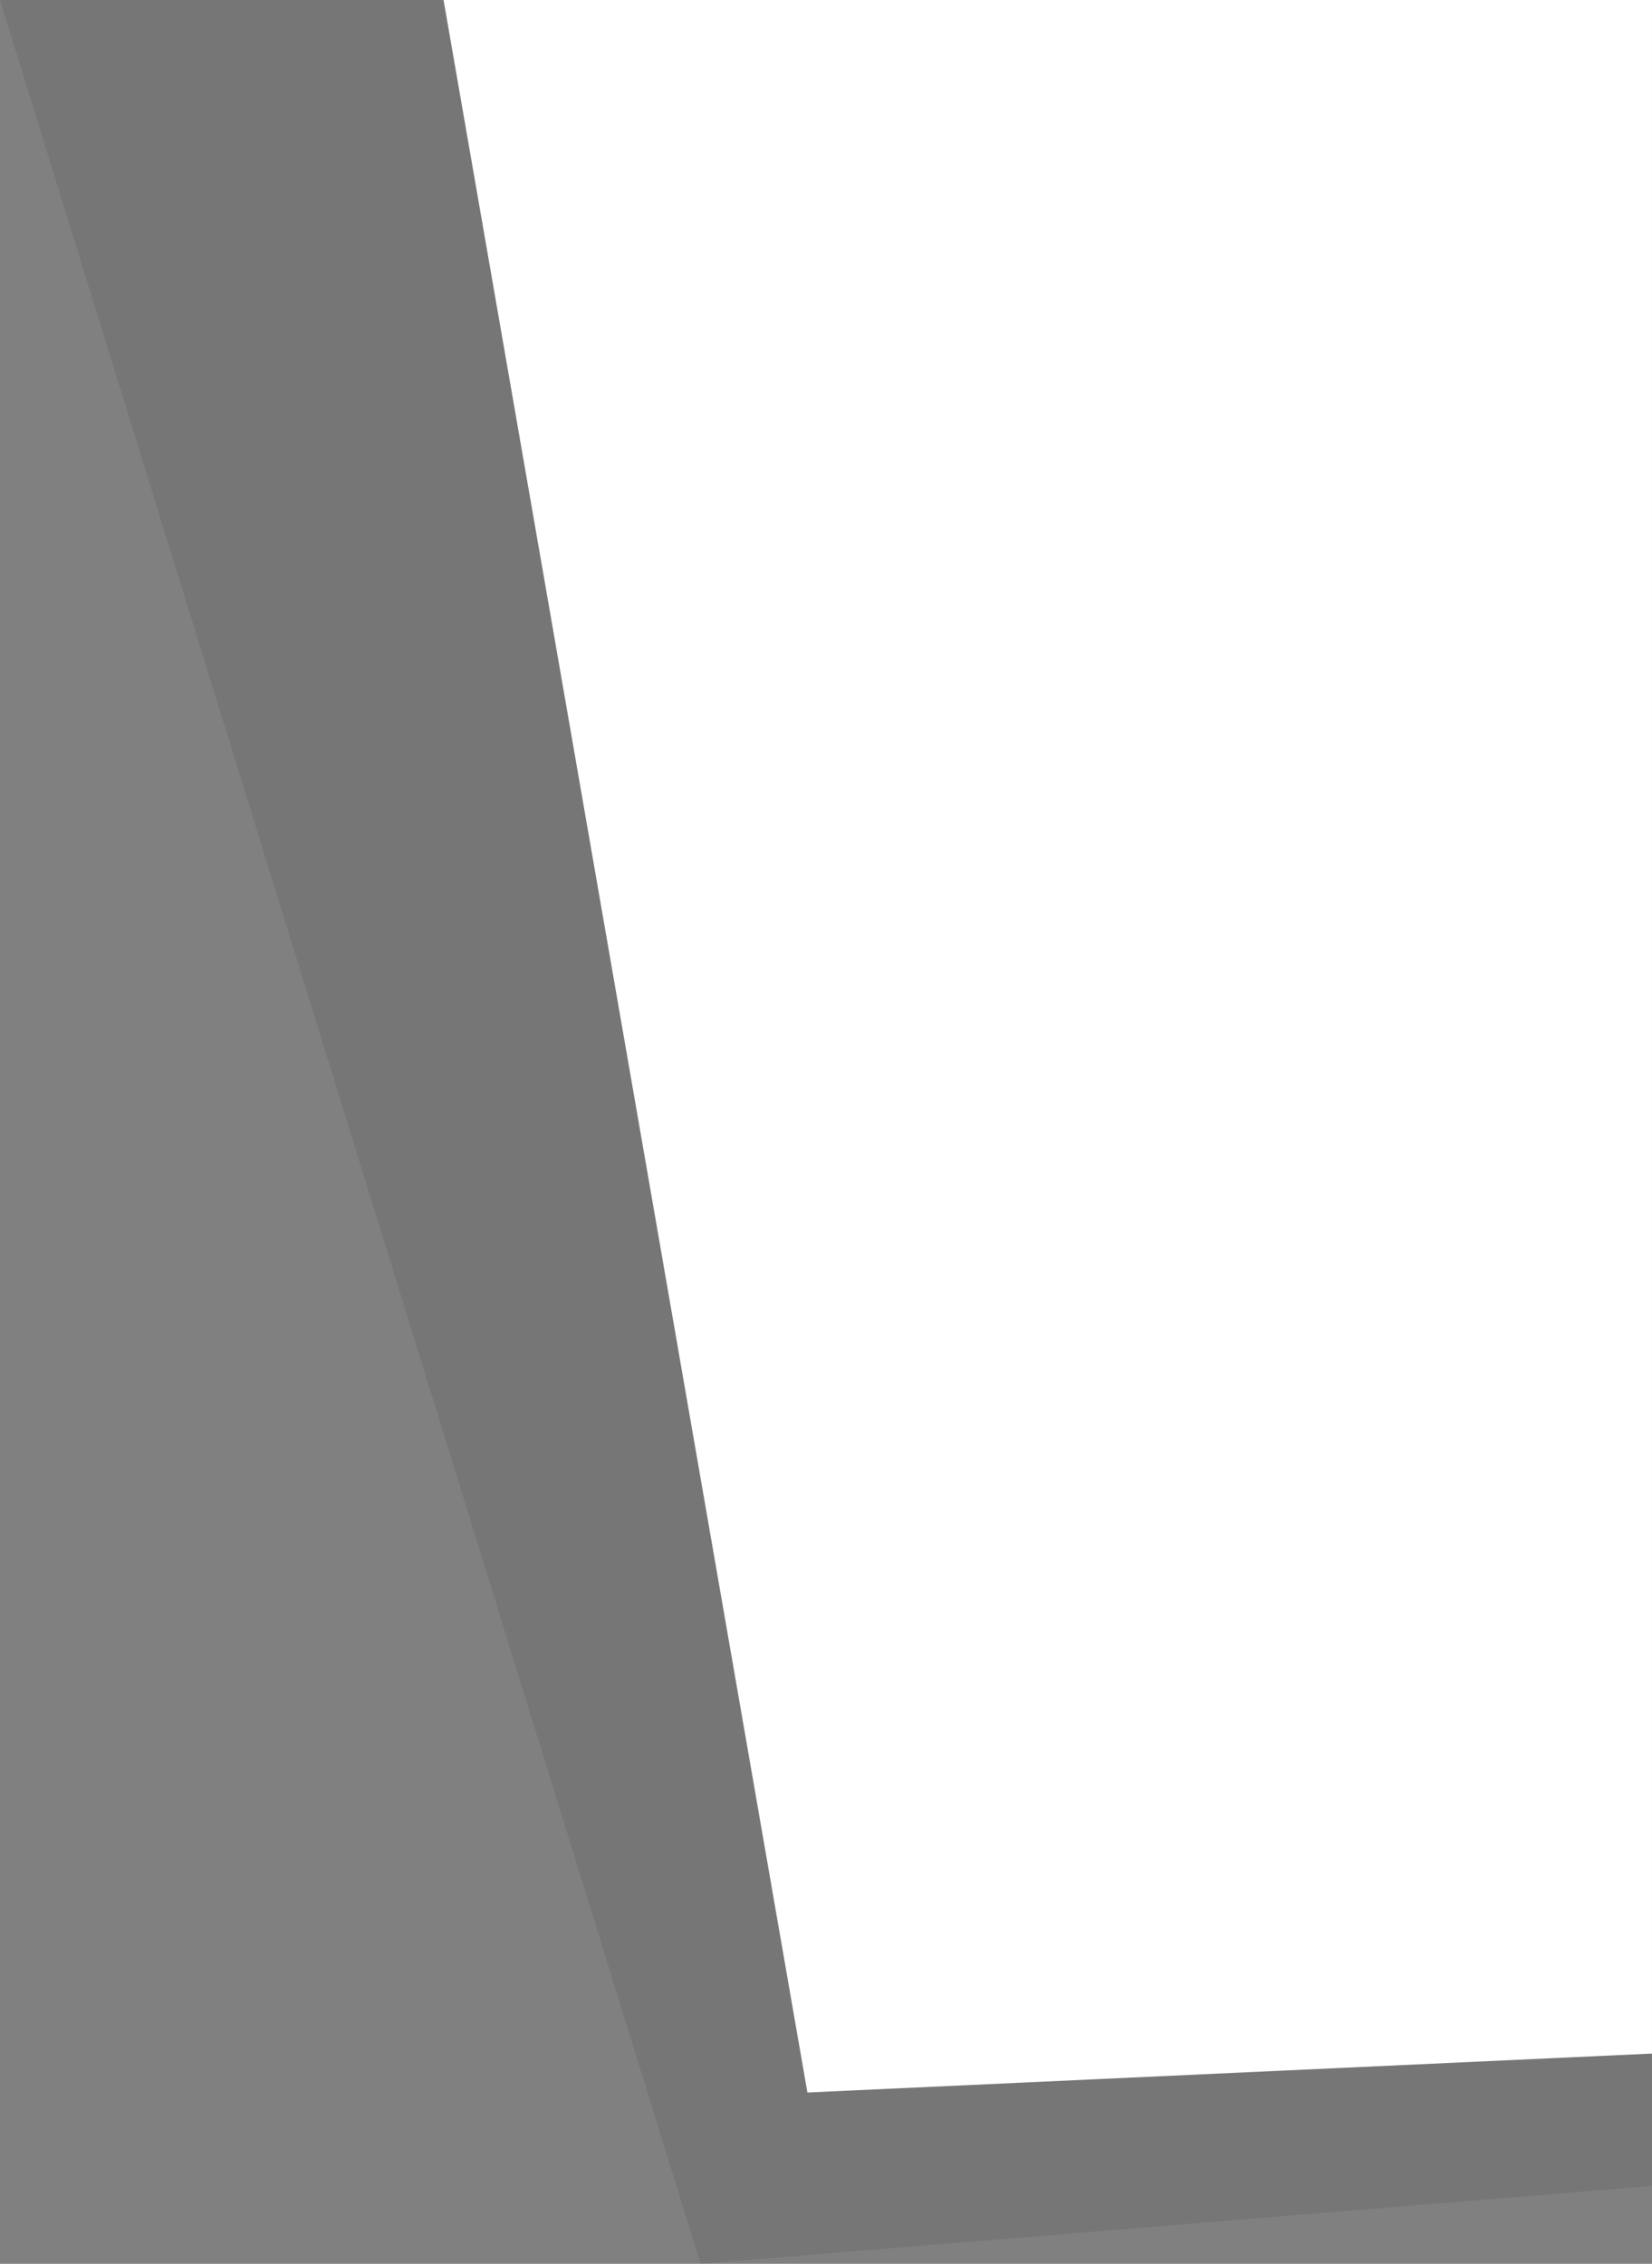 <svg xmlns="http://www.w3.org/2000/svg" width="169.749" height="232.537" viewBox="0 0 169.749 232.537">
  <rect x="0" y="0" width="169.749" height="232.537" fill="#808080" stroke="none"/>
  <g id="Groupe_4155" data-name="Groupe 4155" transform="translate(-1750.252 0)">
    <path id="Tracé_1" data-name="Tracé 1" d="M1800.5,0" transform="translate(59.5 52.5)" fill="none" stroke="#fff" stroke-width="1"/>
    <path id="Tracé_105" data-name="Tracé 105" d="M-.22,234.4H169.527L97.547,1.864l-97.767,8Z" transform="translate(1919.779 234.401) rotate(180)" fill="#23261e" opacity="0.1"/>
    <path id="Tracé_3" data-name="Tracé 3" d="M-.22,208.008H123.951L86.565-6.933l-86.785,4Z" transform="translate(1919.78 208.008) rotate(180)" fill="#fff"/>
  </g>
</svg>
